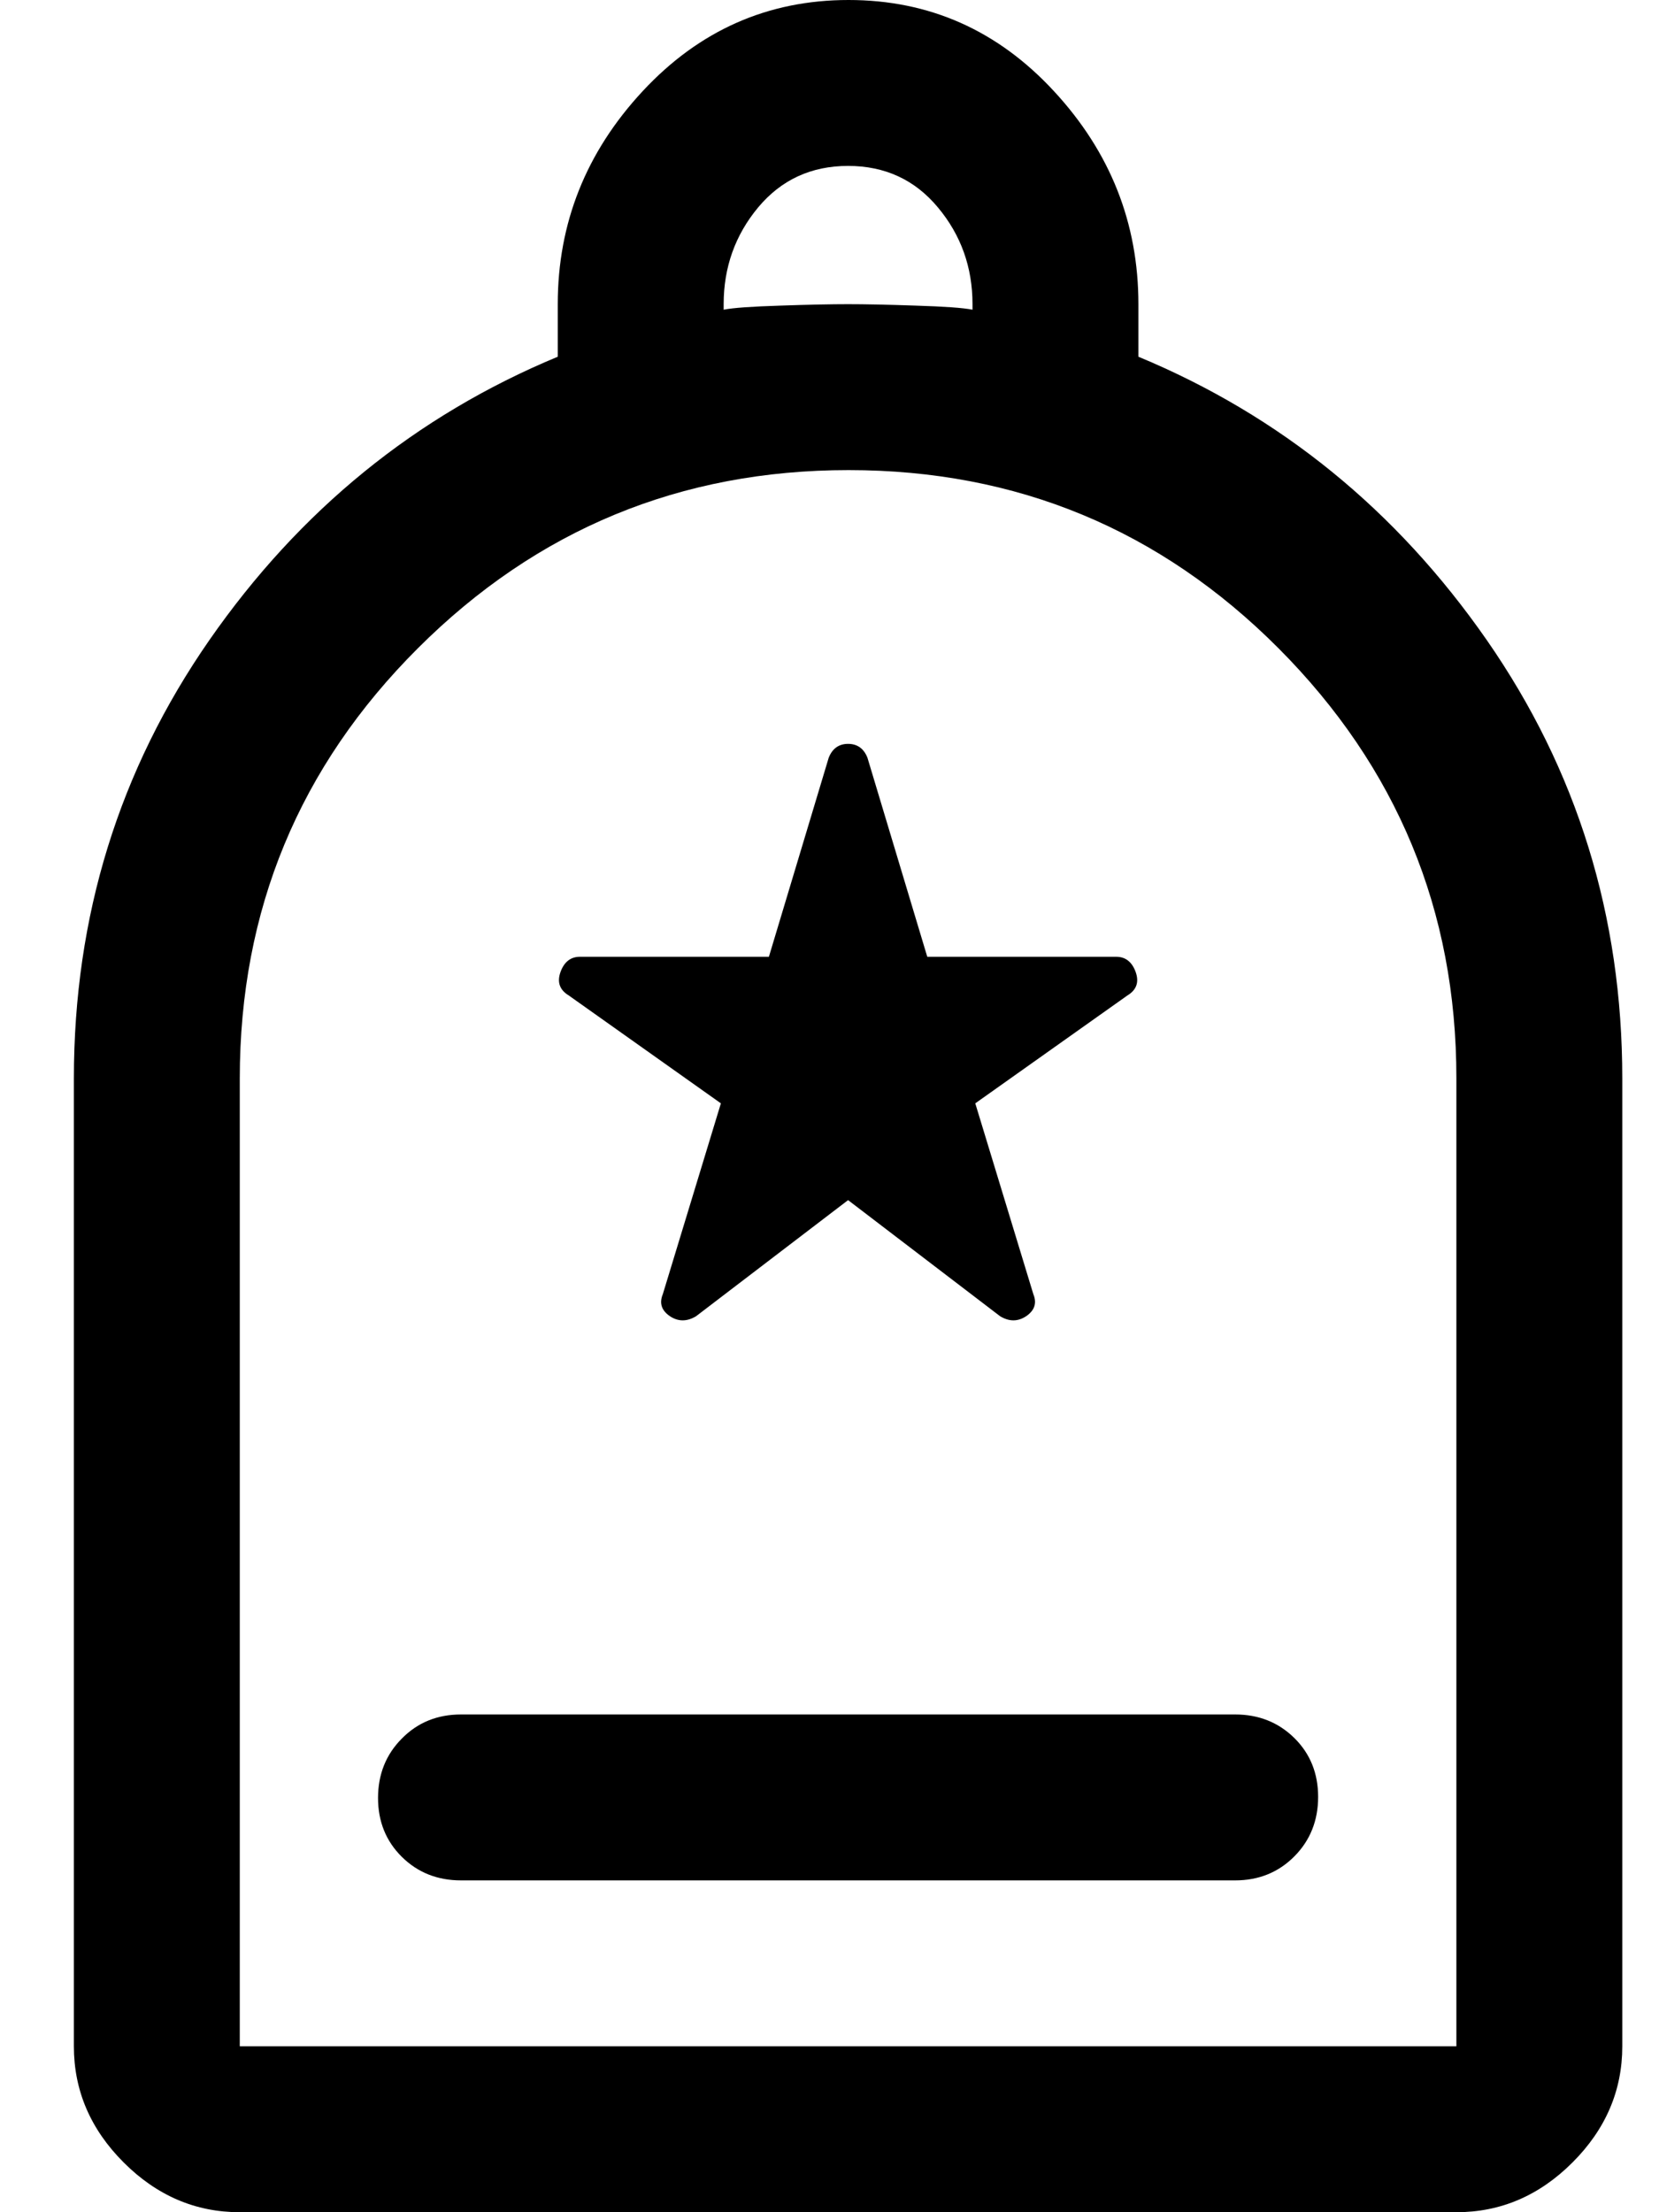 <svg width="15" height="20" viewBox="0 0 15 20" fill="none" xmlns="http://www.w3.org/2000/svg">
<path d="M4.168 17H11.168C11.38 17 11.559 16.928 11.703 16.783C11.846 16.639 11.918 16.459 11.918 16.245C11.918 16.032 11.846 15.854 11.703 15.713C11.559 15.571 11.38 15.5 11.168 15.5H4.168C3.955 15.5 3.777 15.572 3.634 15.717C3.49 15.861 3.418 16.041 3.418 16.255C3.418 16.468 3.49 16.646 3.634 16.788C3.777 16.929 3.955 17 4.168 17ZM2.168 20C1.768 20 1.418 19.85 1.118 19.55C0.818 19.25 0.668 18.9 0.668 18.5V9.75C0.668 8.283 1.076 6.963 1.893 5.787C2.71 4.612 3.76 3.758 5.043 3.225V2.75C5.043 2.017 5.299 1.375 5.81 0.825C6.321 0.275 6.942 0 7.672 0C8.403 0 9.022 0.275 9.53 0.825C10.039 1.375 10.293 2.017 10.293 2.75V3.225C11.576 3.758 12.626 4.612 13.443 5.787C14.26 6.963 14.668 8.283 14.668 9.75V18.5C14.668 18.9 14.518 19.25 14.218 19.55C13.918 19.85 13.568 20 13.168 20H2.168ZM2.168 18.5H13.168V9.746C13.168 8.232 12.632 6.938 11.561 5.862C10.489 4.787 9.193 4.25 7.673 4.25C6.153 4.25 4.855 4.786 3.78 5.859C2.705 6.931 2.168 8.228 2.168 9.75V18.5ZM6.543 2.8C6.626 2.783 6.797 2.771 7.055 2.763C7.314 2.754 7.518 2.75 7.668 2.75C7.818 2.75 8.022 2.754 8.28 2.763C8.539 2.771 8.71 2.783 8.793 2.8V2.75C8.793 2.417 8.689 2.125 8.48 1.875C8.272 1.625 8.001 1.5 7.668 1.5C7.335 1.5 7.064 1.625 6.855 1.875C6.647 2.125 6.543 2.417 6.543 2.75V2.8ZM7.668 10.85L9.043 11.9C9.126 11.95 9.205 11.949 9.28 11.898C9.355 11.846 9.376 11.78 9.343 11.7L8.818 9.975L10.193 9C10.276 8.95 10.301 8.879 10.268 8.787C10.235 8.696 10.176 8.65 10.093 8.65H8.384L7.843 6.85C7.81 6.767 7.751 6.725 7.668 6.725C7.585 6.725 7.526 6.767 7.493 6.85L6.952 8.65H5.243C5.16 8.65 5.101 8.696 5.068 8.787C5.035 8.879 5.06 8.95 5.143 9L6.518 9.975L5.993 11.7C5.96 11.78 5.98 11.846 6.055 11.898C6.13 11.949 6.21 11.95 6.293 11.9L7.668 10.85Z" fill="black"/>
</svg>

